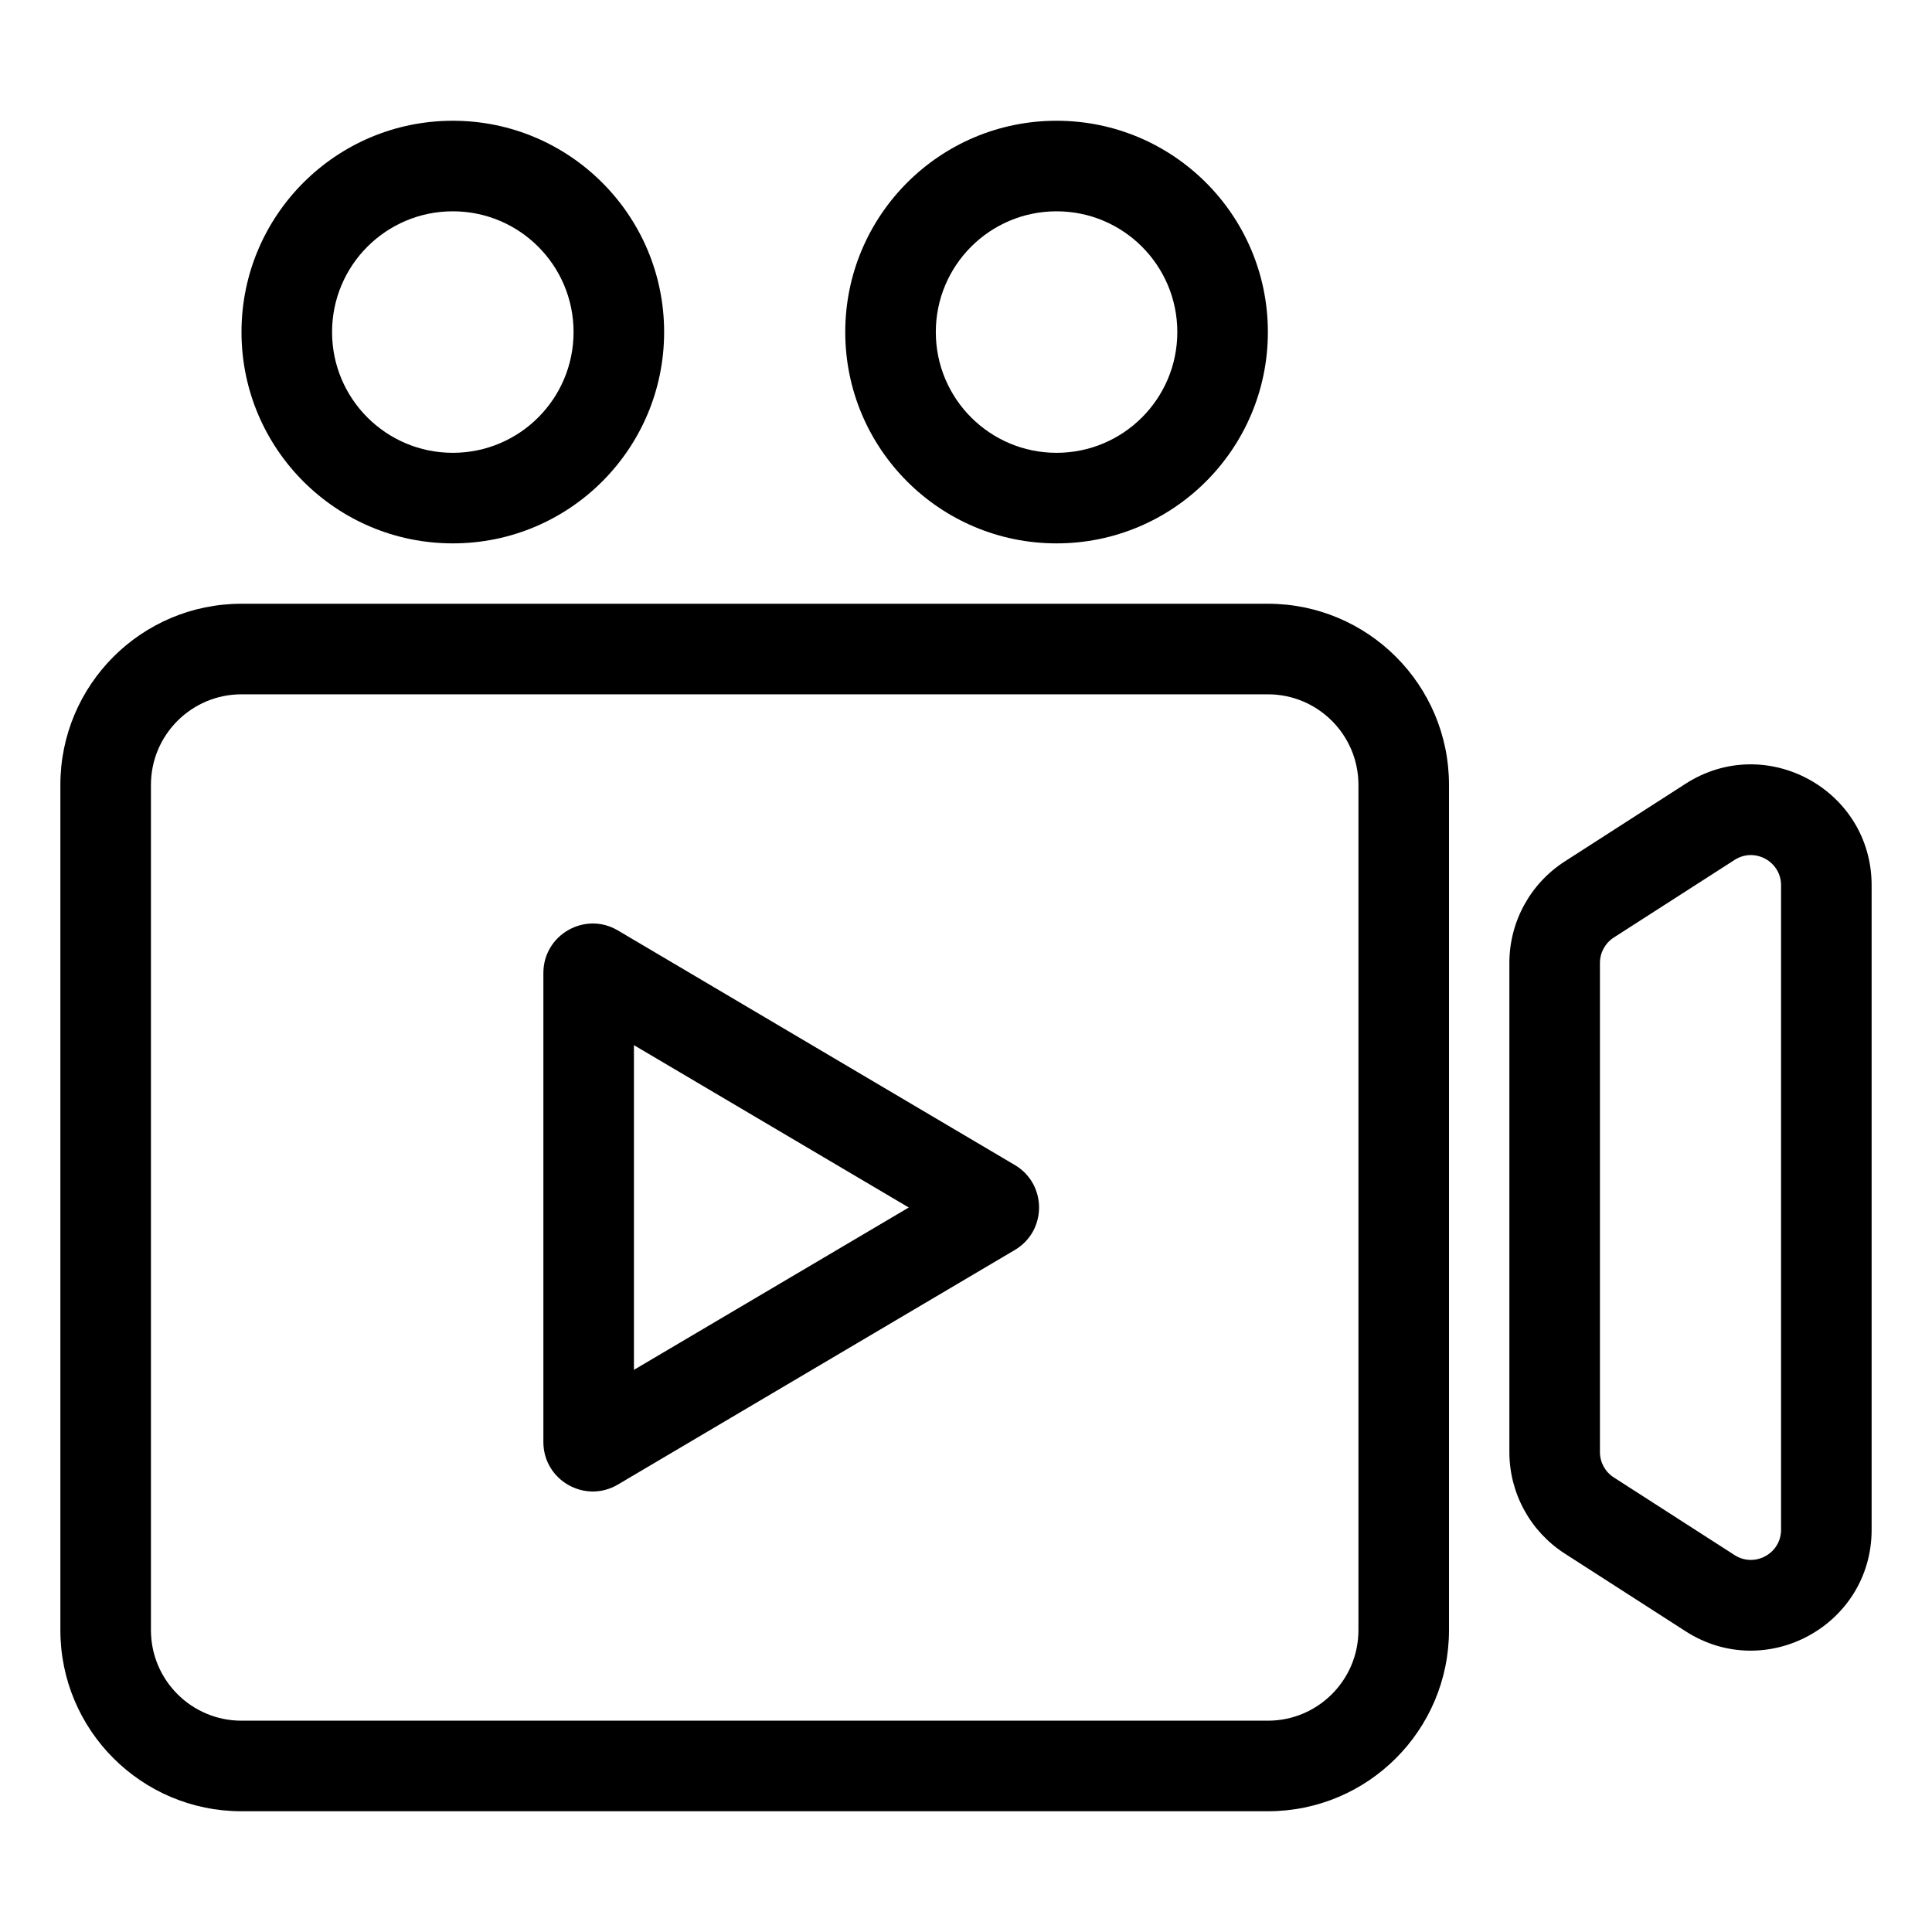 <svg width="32" height="32" viewBox="0 0 32 32" fill="none" xmlns="http://www.w3.org/2000/svg">
<g id="icon 32 / pre-recorded">
<path id="Union" fill-rule="evenodd" clip-rule="evenodd" d="M7.5 7.5C8.605 7.5 9.5 6.605 9.5 5.5C9.5 4.395 8.605 3.5 7.5 3.5C6.395 3.5 5.5 4.395 5.5 5.5C5.5 6.605 6.395 7.5 7.5 7.5ZM7.5 9C9.433 9 11 7.433 11 5.5C11 3.567 9.433 2 7.5 2C5.567 2 4 3.567 4 5.5C4 7.433 5.567 9 7.5 9ZM4 11.5H21C21.828 11.5 22.5 12.172 22.5 13V27C22.5 27.828 21.828 28.5 21 28.5H4C3.172 28.5 2.5 27.828 2.5 27V13C2.5 12.172 3.172 11.5 4 11.5ZM1 13C1 11.343 2.343 10 4 10H21C22.657 10 24 11.343 24 13V27C24 28.657 22.657 30 21 30H4C2.343 30 1 28.657 1 27V13ZM28.73 14.243L26.73 15.528C26.587 15.62 26.5 15.779 26.5 15.949V24.051C26.5 24.221 26.587 24.38 26.73 24.471L28.73 25.757C29.062 25.971 29.5 25.732 29.5 25.337V14.663C29.5 14.268 29.062 14.029 28.73 14.243ZM25.919 14.267C25.346 14.635 25 15.268 25 15.949V24.051C25 24.732 25.346 25.365 25.919 25.733L27.919 27.019C29.25 27.875 31 26.919 31 25.337V14.663C31 13.081 29.25 12.125 27.919 12.981L25.919 14.267ZM10.5 22.689L15.052 20L10.5 17.311V22.689ZM9 23.884V16.116C9 15.482 9.689 15.089 10.234 15.411L16.808 19.296C17.344 19.612 17.344 20.388 16.808 20.704L10.234 24.589C9.689 24.911 9 24.518 9 23.884ZM19.5 5.5C19.5 6.605 18.605 7.5 17.5 7.5C16.395 7.5 15.5 6.605 15.5 5.5C15.5 4.395 16.395 3.5 17.5 3.5C18.605 3.5 19.5 4.395 19.5 5.5ZM21 5.5C21 7.433 19.433 9 17.5 9C15.567 9 14 7.433 14 5.5C14 3.567 15.567 2 17.5 2C19.433 2 21 3.567 21 5.5Z" fill="black"/>
</g>
</svg>
